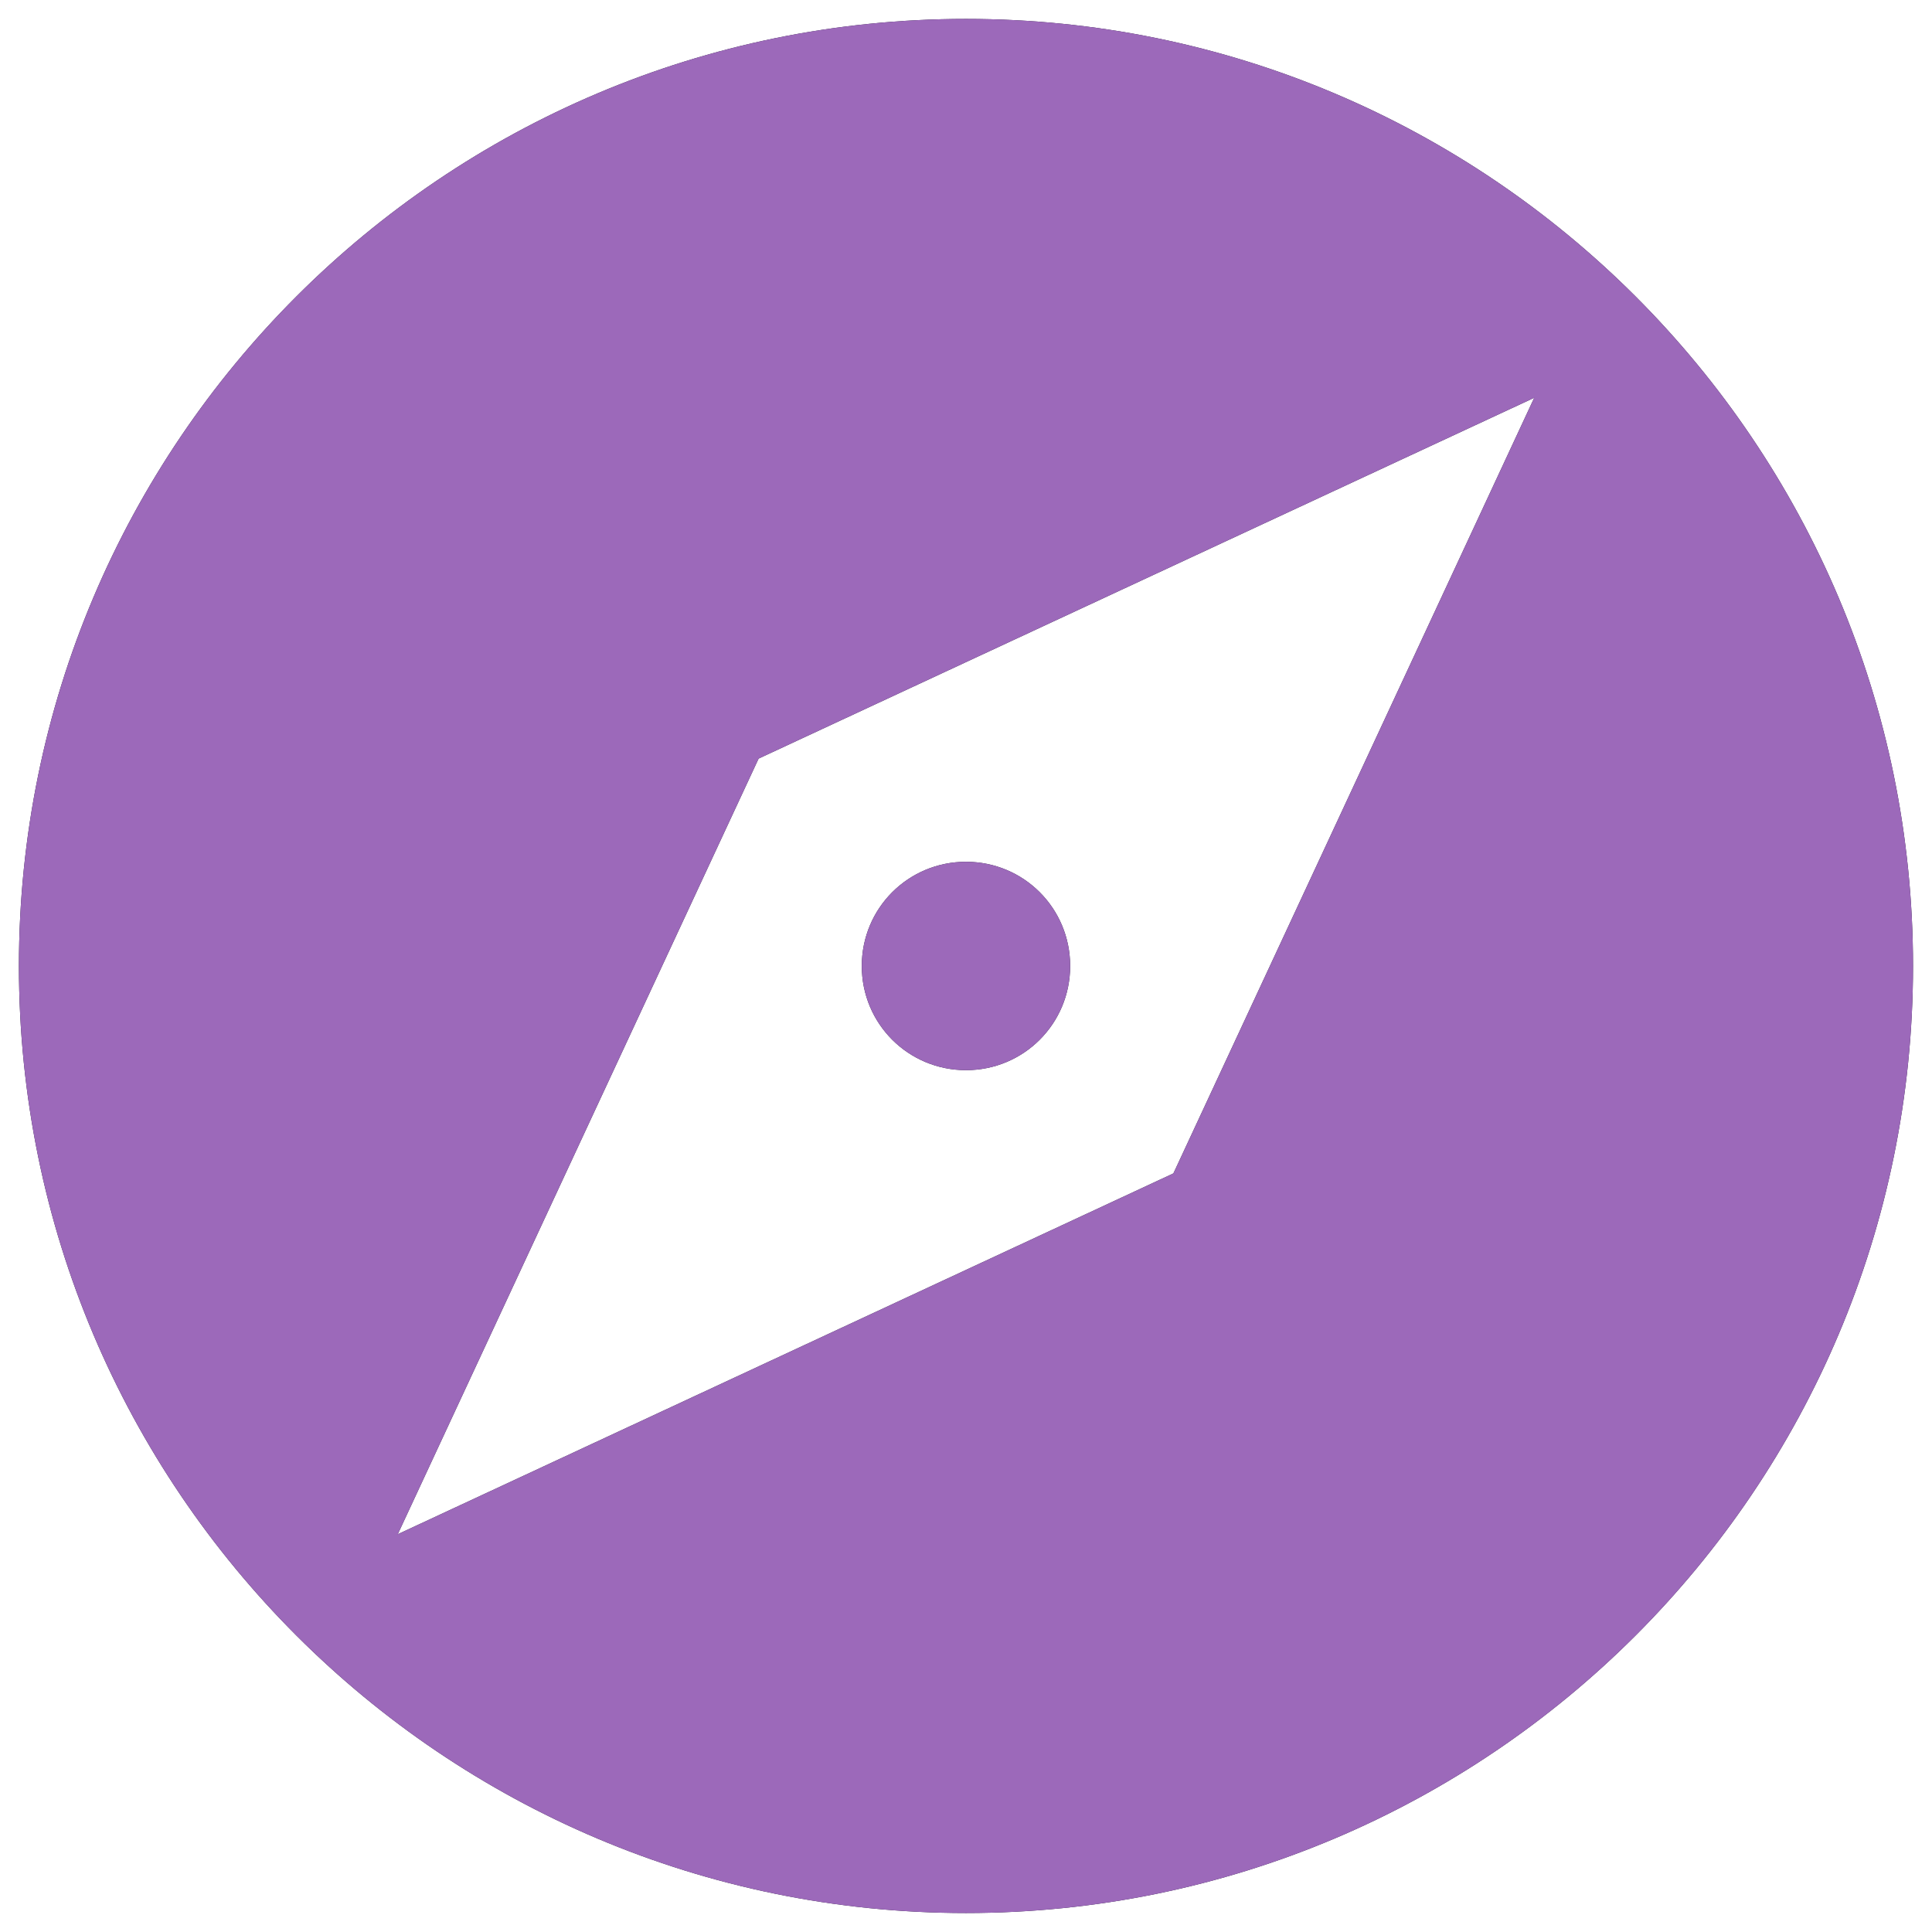 <svg width="34" height="34" viewBox="0 0 34 34" fill="none" xmlns="http://www.w3.org/2000/svg">
<path d="M17 15.166C15.983 15.166 15.166 15.983 15.166 17C15.166 18.016 15.983 18.833 17 18.833C18.016 18.833 18.833 18.016 18.833 17C18.833 15.983 18.016 15.166 17 15.166ZM17 0.333C7.8 0.333 0.333 7.8 0.333 17C0.333 26.2 7.8 33.666 17 33.666C26.2 33.666 33.666 26.2 33.666 17C33.666 7.8 26.2 0.333 17 0.333ZM20.65 20.65L7 27L13.35 13.35L27 7L20.65 20.65Z" fill="#19142C"/>
<path d="M17 15.166C15.983 15.166 15.166 15.983 15.166 17C15.166 18.016 15.983 18.833 17 18.833C18.016 18.833 18.833 18.016 18.833 17C18.833 15.983 18.016 15.166 17 15.166ZM17 0.333C7.8 0.333 0.333 7.8 0.333 17C0.333 26.2 7.8 33.666 17 33.666C26.2 33.666 33.666 26.2 33.666 17C33.666 7.8 26.2 0.333 17 0.333ZM20.65 20.65L7 27L13.35 13.35L27 7L20.65 20.65Z" fill="#9C69BA"/>
</svg>
